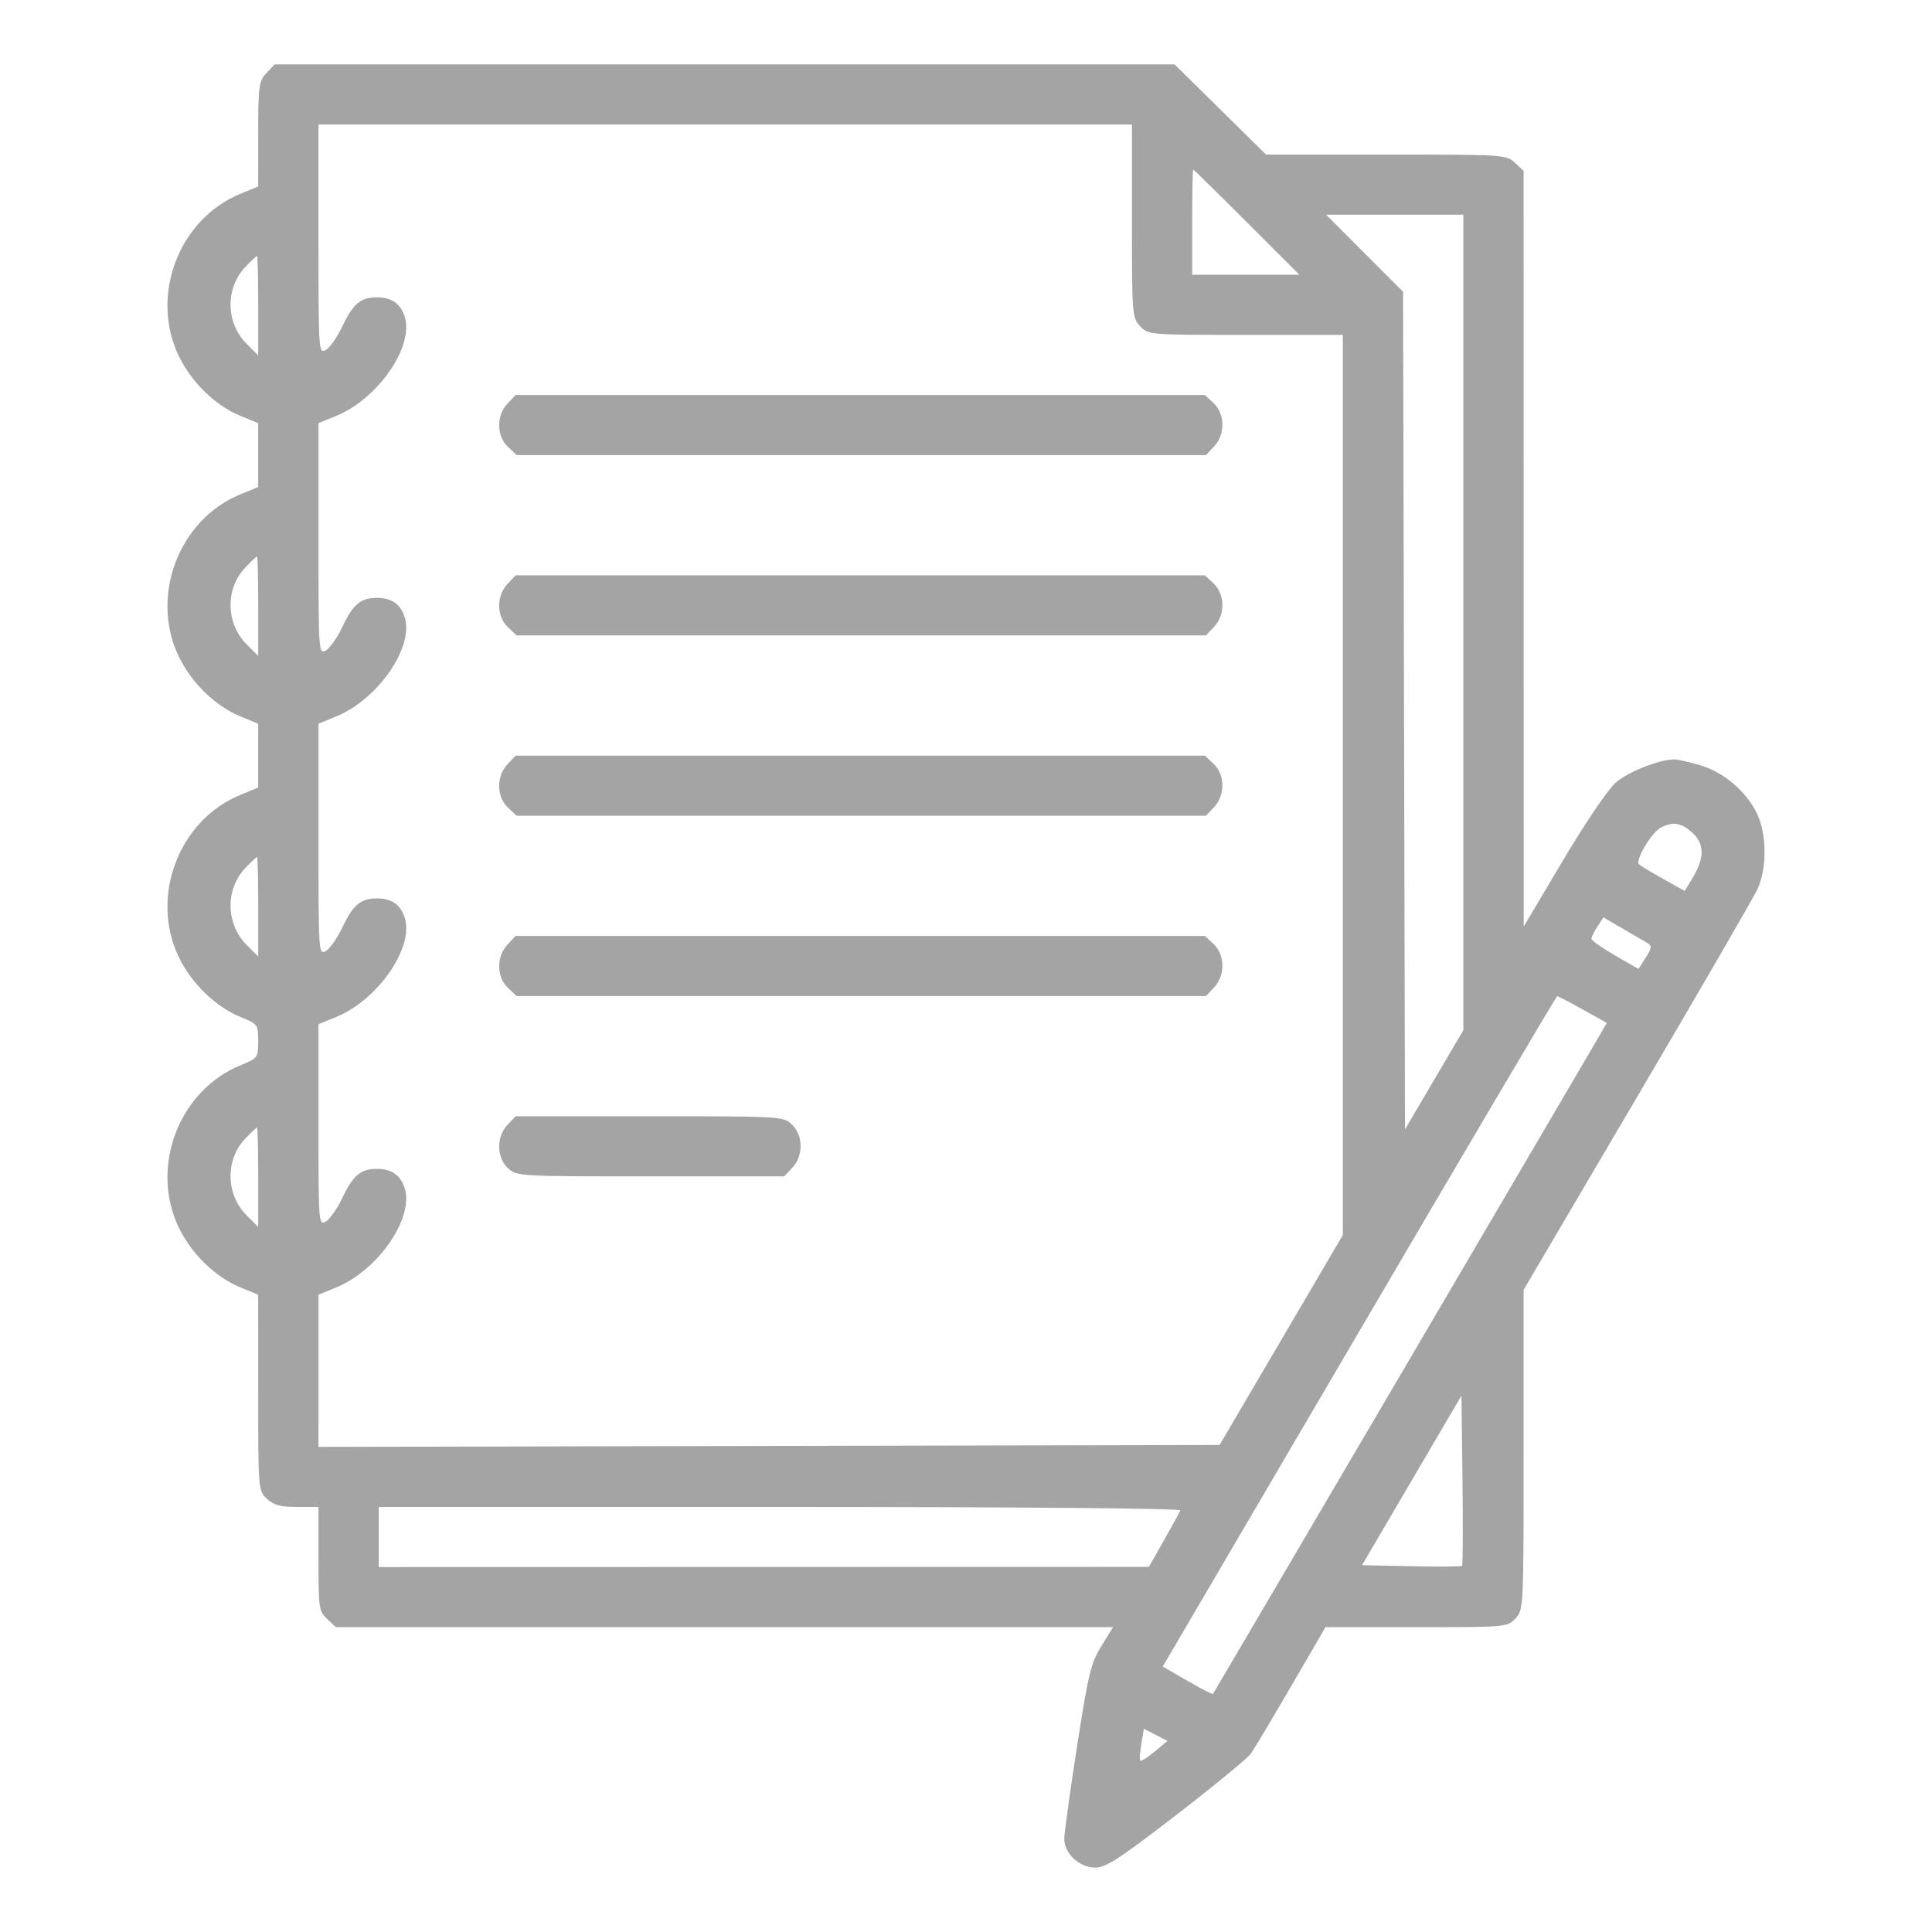 <svg width="300" height="300" viewBox="0 0 300 300" fill="none" xmlns="http://www.w3.org/2000/svg">
<path fill-rule="evenodd" clip-rule="evenodd" d="M41.368 11.35C40.188 12.603 40.096 13.288 40.094 20.829L40.092 28.958L37.325 30.093C27.787 34.008 23.267 45.835 27.728 55.208C29.687 59.323 33.428 62.974 37.325 64.573L40.092 65.708V70.667V75.625L37.325 76.76C27.787 80.674 23.267 92.501 27.728 101.875C29.687 105.99 33.428 109.64 37.325 111.24L40.092 112.375V117.333V122.292L37.325 123.427C27.787 127.341 23.267 139.168 27.728 148.542C29.687 152.656 33.428 156.307 37.325 157.906C40.046 159.023 40.092 159.085 40.092 161.667C40.092 164.248 40.046 164.31 37.325 165.427C27.787 169.341 23.267 181.168 27.728 190.542C29.687 194.656 33.428 198.307 37.325 199.906L40.092 201.042L40.094 216.253C40.096 231.397 40.102 231.469 41.45 232.732C42.512 233.727 43.519 234 46.128 234H49.453V242.065C49.453 249.741 49.519 250.191 50.806 251.398L52.16 252.667H112.497H172.833L171.017 255.611C169.393 258.244 168.994 259.89 167.238 271.215C166.159 278.178 165.267 284.609 165.259 285.505C165.235 287.805 167.592 290 170.086 290C171.731 290 173.833 288.631 182.682 281.801C188.525 277.291 193.717 273.026 194.22 272.322C194.723 271.618 197.537 266.908 200.475 261.854L205.817 252.667H219.93C233.926 252.667 234.053 252.656 235.315 251.317C236.579 249.974 236.586 249.828 236.586 225.126V200.284L254.209 170.33C263.902 153.855 272.317 139.325 272.909 138.042C274.402 134.809 274.357 129.494 272.809 126.304C271.14 122.864 267.658 119.908 264 118.824C262.314 118.325 260.504 117.917 259.978 117.917C257.678 117.917 252.775 119.864 250.867 121.536C249.701 122.557 246.12 127.85 242.696 133.615L236.602 143.875L236.594 85.206L236.586 26.537L235.233 25.268C233.901 24.021 233.573 24 215.232 24H196.585L189.487 17L182.389 10H112.514H42.64L41.368 11.35ZM49.453 37.145C49.453 54.546 49.48 54.944 50.579 54.357C51.198 54.026 52.386 52.317 53.22 50.56C54.83 47.165 56.034 46.167 58.517 46.167C60.763 46.167 62.114 47.077 62.806 49.055C64.406 53.634 58.782 61.882 52.224 64.573L49.457 65.708L49.456 83.666C49.453 101.211 49.479 101.611 50.579 101.023C51.198 100.693 52.386 98.984 53.22 97.226C54.83 93.831 56.034 92.833 58.517 92.833C60.763 92.833 62.114 93.744 62.806 95.721C64.406 100.301 58.782 108.549 52.224 111.24L49.457 112.375L49.456 130.333C49.453 147.878 49.479 148.277 50.579 147.69C51.198 147.359 52.386 145.651 53.22 143.893C54.83 140.498 56.034 139.5 58.517 139.5C60.763 139.5 62.114 140.411 62.806 142.388C64.406 146.967 58.782 155.216 52.224 157.906L49.457 159.042L49.456 174.666C49.453 189.908 49.481 190.276 50.579 189.69C51.198 189.359 52.386 187.651 53.22 185.893C54.83 182.498 56.034 181.5 58.517 181.5C60.763 181.5 62.114 182.411 62.806 184.388C64.406 188.967 58.782 197.216 52.224 199.906L49.457 201.042L49.456 212.856L49.453 224.671L119.415 224.523L189.377 224.375L198.947 208.076L208.516 191.775V121.888V52H193.413C178.383 52 178.305 51.994 177.039 50.65C175.802 49.336 175.768 48.897 175.768 34.317V19.333H112.611H49.453V37.145ZM185.125 34.5V42.667H193.45H201.775L193.604 34.5C189.11 30.008 185.363 26.333 185.278 26.333C185.194 26.333 185.125 30.008 185.125 34.5ZM211.886 39.32L217.868 45.306L218.017 110.341L218.165 175.375L222.697 167.672L227.229 159.969V96.651V33.333H216.568H205.906L211.886 39.32ZM38.112 41.435C34.957 44.719 35.043 50.146 38.302 53.396L40.096 55.186V47.468C40.096 43.223 40.014 39.75 39.913 39.75C39.813 39.75 39.002 40.508 38.112 41.435ZM78.794 62.683C77.052 64.534 77.091 67.725 78.876 69.398L80.23 70.667H133.745H187.26L188.532 69.317C190.274 67.466 190.235 64.275 188.45 62.602L187.096 61.333H133.581H80.066L78.794 62.683ZM38.112 88.101C34.957 91.386 35.043 96.812 38.302 100.063L40.096 101.853V94.135C40.096 89.89 40.014 86.417 39.913 86.417C39.813 86.417 39.002 87.175 38.112 88.101ZM78.794 90.683C77.052 92.534 77.091 95.725 78.876 97.398L80.23 98.667H133.745H187.26L188.532 97.317C190.274 95.466 190.235 92.275 188.45 90.602L187.096 89.333H133.581H80.066L78.794 90.683ZM78.794 118.683C77.052 120.533 77.091 123.725 78.876 125.398L80.23 126.667H133.745H187.26L188.532 125.317C190.274 123.466 190.235 120.275 188.45 118.601L187.096 117.333H133.581H80.066L78.794 118.683ZM257.93 128.481C256.485 129.182 253.84 133.632 254.515 134.225C254.785 134.463 256.492 135.488 258.308 136.503L261.608 138.348L262.924 136.153C264.733 133.137 264.652 130.896 262.674 129.199C260.978 127.743 259.812 127.567 257.93 128.481ZM38.112 134.768C34.957 138.053 35.043 143.479 38.302 146.729L40.096 148.519V140.801C40.096 136.556 40.014 133.083 39.913 133.083C39.813 133.083 39.002 133.842 38.112 134.768ZM248.044 143.874C247.532 144.654 247.112 145.507 247.112 145.77C247.112 146.033 248.757 147.196 250.767 148.355L254.422 150.462L255.546 148.706C256.491 147.228 256.537 146.871 255.838 146.453C255.381 146.18 253.65 145.169 251.991 144.206L248.976 142.455L248.044 143.874ZM78.794 146.683C77.052 148.533 77.091 151.725 78.876 153.398L80.23 154.667H133.745H187.26L188.532 153.317C190.274 151.466 190.235 148.275 188.45 146.601L187.096 145.333H133.581H80.066L78.794 146.683ZM211.054 206.746L180.552 258.778L184.378 260.993C186.482 262.21 188.266 263.132 188.343 263.041C188.458 262.902 243.721 168.779 248.092 161.274L249.51 158.84L245.77 156.753C243.712 155.606 241.923 154.677 241.793 154.69C241.663 154.702 227.831 178.128 211.054 206.746ZM78.794 174.683C77.052 176.533 77.091 179.725 78.876 181.398C80.214 182.651 80.48 182.667 100.997 182.667H121.763L123.035 181.317C124.777 179.466 124.739 176.275 122.953 174.602C121.616 173.349 121.35 173.333 100.833 173.333H80.066L78.794 174.683ZM38.112 176.768C34.957 180.053 35.043 185.479 38.302 188.729L40.096 190.519V182.801C40.096 178.556 40.014 175.083 39.913 175.083C39.813 175.083 39.002 175.842 38.112 176.768ZM219.216 229.875L211.494 243.042L219.149 243.205C223.36 243.295 226.905 243.268 227.028 243.145C227.151 243.022 227.181 237.024 227.094 229.816L226.937 216.709L219.216 229.875ZM58.81 238.667V243.333L118.605 243.32L178.399 243.306L180.739 239.181C182.025 236.913 183.166 234.819 183.273 234.528C183.388 234.215 158.114 234 121.139 234H58.81V238.667ZM177.222 270.8C177.001 272.099 176.93 273.27 177.062 273.402C177.195 273.534 178.199 272.897 179.294 271.985L181.284 270.327L179.453 269.383L177.622 268.438L177.222 270.8Z" fill="#A4A4A4"/>
</svg>
